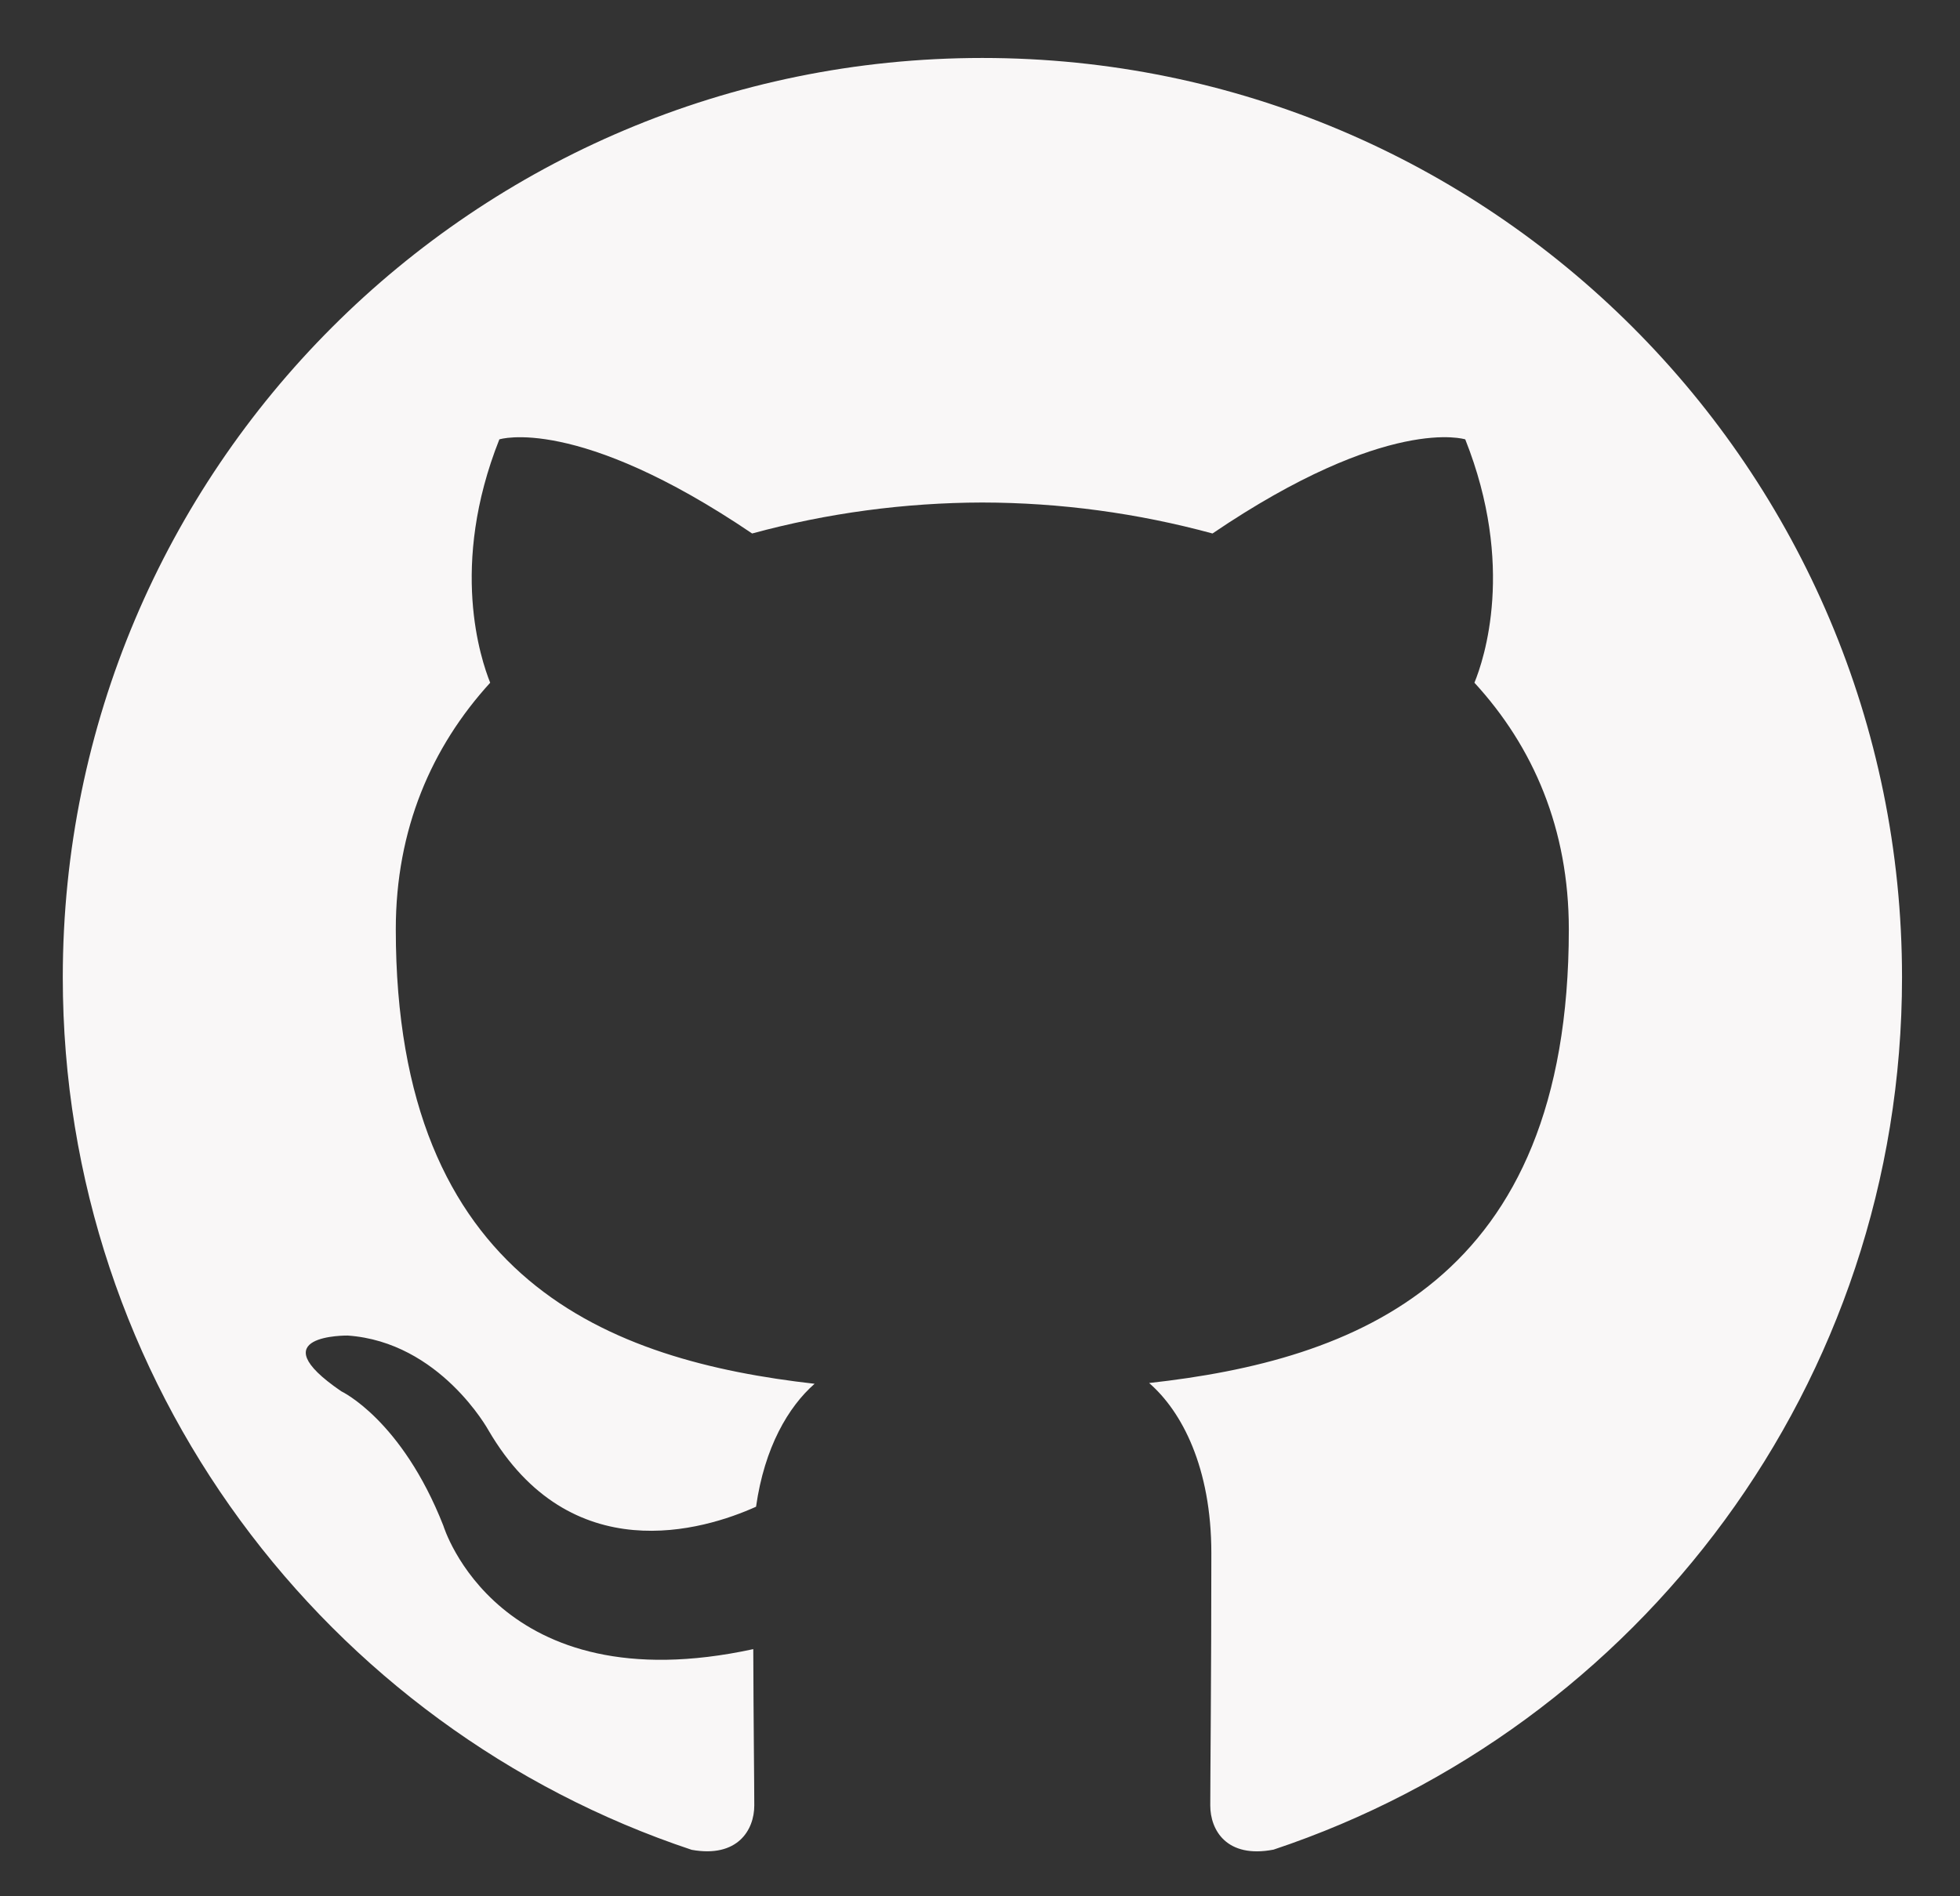 <svg width="31" height="30" viewBox="0 0 31 30" fill="none" xmlns="http://www.w3.org/2000/svg">
<rect x="0" y="0" width="31" height="30" fill="#333333" stroke="none"/>
<path fill-rule="evenodd" clip-rule="evenodd" d="M15.538 0.917C7.504 0.917 0.993 7.428 0.993 15.462C0.993 21.887 5.159 27.34 10.94 29.265C11.668 29.396 11.93 28.949 11.93 28.564C11.93 28.218 11.918 27.302 11.914 26.09C7.867 26.968 7.013 24.139 7.013 24.139C6.353 22.459 5.398 22.011 5.398 22.011C4.078 21.109 5.499 21.129 5.499 21.129C6.96 21.231 7.726 22.628 7.726 22.628C9.024 24.851 11.132 24.209 11.958 23.837C12.091 22.896 12.47 22.255 12.884 21.892C9.655 21.526 6.26 20.277 6.26 14.702C6.26 13.117 6.827 11.816 7.753 10.801C7.606 10.432 7.103 8.952 7.898 6.951C7.898 6.951 9.118 6.559 11.896 8.44C13.083 8.117 14.307 7.953 15.537 7.95C16.766 7.952 17.99 8.117 19.177 8.44C21.956 6.557 23.175 6.951 23.175 6.951C23.97 8.952 23.471 10.432 23.32 10.801C24.253 11.816 24.813 13.116 24.813 14.702C24.813 20.292 21.415 21.52 18.175 21.88C18.692 22.329 19.159 23.216 19.159 24.572C19.159 26.517 19.142 28.087 19.142 28.564C19.142 28.953 19.401 29.405 20.143 29.262C25.921 27.334 30.083 21.886 30.083 15.462C30.083 7.428 23.572 0.917 15.538 0.917Z" fill="#F9F7F7"/>
</svg>
